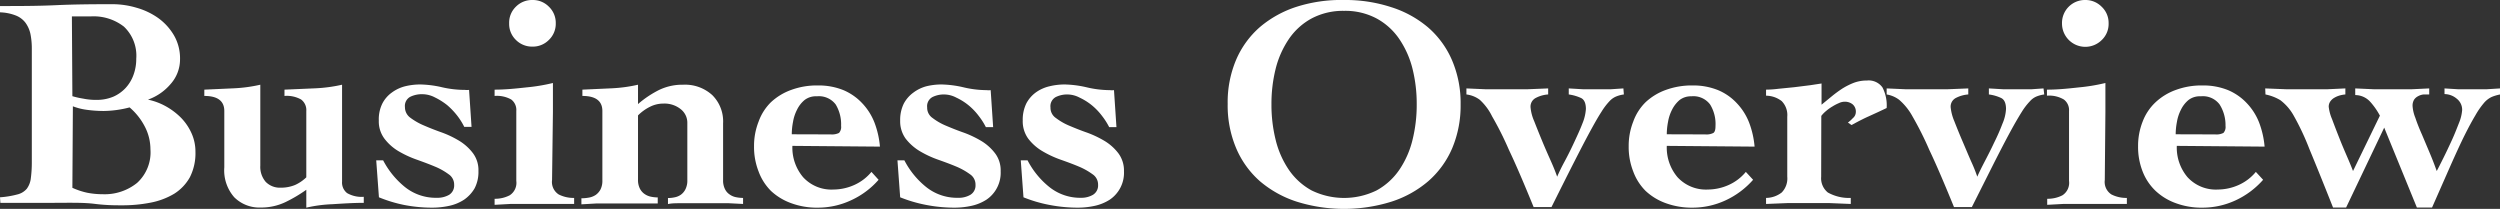 <svg xmlns="http://www.w3.org/2000/svg" viewBox="0 0 202.74 16.94"><rect x="0" y="0" width="202.74" height="16.94" fill="#333333" stroke="none"/><defs><style>.cls-1{fill:#fff;}</style></defs><g id="レイヤー_2" data-name="レイヤー 2"><g id="レイヤー_1-2" data-name="レイヤー 1"><path class="cls-1" d="M0,16a7.36,7.36,0,0,0,1.4-.23,1.44,1.44,0,0,0,.77-.46,1.77,1.77,0,0,0,.33-.85,9.93,9.93,0,0,0,.08-1.36V3.93a6,6,0,0,0-.11-1.17,2.43,2.43,0,0,0-.4-.91,1.82,1.82,0,0,0-.78-.59A3.82,3.82,0,0,0,0,1V.49c1.51,0,3,0,4.54-.07S7.59.34,9.13.34a6.88,6.88,0,0,1,1.95.29,5.72,5.72,0,0,1,1.76.84,4.59,4.59,0,0,1,1.27,1.4,3.73,3.73,0,0,1,.49,1.94,3,3,0,0,1-.76,2A4.3,4.3,0,0,1,12,8.08v0a5.16,5.16,0,0,1,1.43.53,5.51,5.51,0,0,1,1.24.93,4.34,4.34,0,0,1,.86,1.26,3.62,3.62,0,0,1,.32,1.51,4.3,4.3,0,0,1-.45,2.06,3.71,3.71,0,0,1-1.27,1.34,5.87,5.87,0,0,1-1.9.72,11.79,11.79,0,0,1-2.37.22c-.52,0-1.25,0-2.2-.12S5.51,16.45,4,16.45H2.61l-1,0-.83,0c-.26,0-.5,0-.75,0Zm5.87-8.2A6.75,6.75,0,0,0,6.76,8a5.06,5.06,0,0,0,1.07.1,3.44,3.44,0,0,0,1.36-.26,3,3,0,0,0,1-.71,3.11,3.11,0,0,0,.64-1.07,3.74,3.74,0,0,0,.22-1.3,3.24,3.24,0,0,0-1-2.6,4,4,0,0,0-2.68-.83c-.26,0-.51,0-.76,0l-.78,0Zm0,7.43a5.83,5.83,0,0,0,1.2.4,6.54,6.54,0,0,0,1.25.12,4.18,4.18,0,0,0,2.8-.92A3.35,3.35,0,0,0,12.2,12.1a4,4,0,0,0-.48-1.88,5.13,5.13,0,0,0-1.21-1.51A8.69,8.69,0,0,1,8.42,9,10.24,10.24,0,0,1,7,8.9a4.82,4.82,0,0,1-1.09-.28Z"/><path class="cls-1" d="M27.74,14.73a1.08,1.08,0,0,0,.41.93,2.36,2.36,0,0,0,1.35.3v.49c-.88,0-1.73.06-2.54.11a11.25,11.25,0,0,0-2.12.28V15.39a11.8,11.8,0,0,1-1.69,1,4.57,4.57,0,0,1-2,.44A2.89,2.89,0,0,1,19,16a3.3,3.3,0,0,1-.81-2.43V9c0-.81-.54-1.22-1.62-1.22V7.27L19,7.16a12.08,12.08,0,0,0,2.11-.29v6.56a1.86,1.86,0,0,0,.44,1.32,1.6,1.6,0,0,0,1.2.47A3,3,0,0,0,23.93,15a3.2,3.2,0,0,0,.91-.62V9a1.07,1.07,0,0,0-.42-.93,2.37,2.37,0,0,0-1.35-.29V7.27l2.54-.11a12.19,12.19,0,0,0,2.13-.29Z"/><path class="cls-1" d="M31.07,13a6.86,6.86,0,0,0,1.76,2.16,4,4,0,0,0,2.59.88,1.9,1.9,0,0,0,1-.24.89.89,0,0,0,.41-.81,1,1,0,0,0-.45-.86,5.17,5.17,0,0,0-1.13-.63c-.45-.19-.94-.37-1.47-.56a8.38,8.38,0,0,1-1.48-.69,4,4,0,0,1-1.12-1,2.33,2.33,0,0,1-.46-1.48A2.87,2.87,0,0,1,31,8.41a2.5,2.5,0,0,1,.77-.9A3.09,3.09,0,0,1,32.84,7a5.17,5.17,0,0,1,1.23-.15,8.36,8.36,0,0,1,1.75.22,8.36,8.36,0,0,0,1.88.22,1.48,1.48,0,0,0,.34,0l.2,3h-.59a5.42,5.42,0,0,0-.57-.91,5.91,5.91,0,0,0-.81-.85,5.36,5.36,0,0,0-1-.63,2.22,2.22,0,0,0-1-.26,2.14,2.14,0,0,0-1,.21.84.84,0,0,0-.43.84,1.05,1.05,0,0,0,.44.86,5.23,5.23,0,0,0,1.11.63c.44.19.92.38,1.43.56a8,8,0,0,1,1.44.69,4,4,0,0,1,1.1,1,2.29,2.29,0,0,1,.44,1.44,2.87,2.87,0,0,1-.31,1.4,2.88,2.88,0,0,1-.85.92,3.58,3.58,0,0,1-1.2.5,6.43,6.43,0,0,1-1.39.15,11.87,11.87,0,0,1-2.23-.21A11.2,11.2,0,0,1,30.73,16l-.22-3Z"/><path class="cls-1" d="M44.77,14.6a1.2,1.2,0,0,0,.54,1.17,2.65,2.65,0,0,0,1.25.28v.49c-.21,0-.42,0-.64,0l-.68,0-.84,0H43.3c-.8,0-1.44,0-1.92,0l-1.27.07v-.49a2.58,2.58,0,0,0,1.22-.28,1.2,1.2,0,0,0,.54-1.17V9a1.06,1.06,0,0,0-.41-.93,2.37,2.37,0,0,0-1.35-.29V7.27c.88,0,1.73-.09,2.55-.18a14.78,14.78,0,0,0,2.18-.36c0,.4,0,.81,0,1.2s0,.78,0,1.15ZM43.18,0a1.82,1.82,0,0,1,1.33.54,1.81,1.81,0,0,1,.56,1.35,1.81,1.81,0,0,1-.56,1.35,1.82,1.82,0,0,1-1.33.54,1.84,1.84,0,0,1-1.34-.54,1.8,1.8,0,0,1-.55-1.35A1.8,1.8,0,0,1,41.84.54,1.84,1.84,0,0,1,43.18,0Z"/><path class="cls-1" d="M51.74,8.44a8.19,8.19,0,0,1,1.72-1.15,4.35,4.35,0,0,1,1.94-.42,3.27,3.27,0,0,1,2.37.85A3,3,0,0,1,58.64,10V14.6a1.55,1.55,0,0,0,.15.73,1.09,1.09,0,0,0,.38.44,1.3,1.3,0,0,0,.51.22,2.78,2.78,0,0,0,.58.06v.49l-1.17-.06q-.65,0-1.92,0c-.81,0-1.44,0-1.89,0s-.83,0-1.11.07v-.49a2.64,2.64,0,0,0,.55-.06,1.3,1.3,0,0,0,.51-.22,1.22,1.22,0,0,0,.36-.44,1.55,1.55,0,0,0,.15-.73V10a1.4,1.4,0,0,0-.54-1.15,2.1,2.1,0,0,0-1.4-.45,2.39,2.39,0,0,0-1.11.27,3.62,3.62,0,0,0-.95.69v5.2a1.55,1.55,0,0,0,.15.73,1.17,1.17,0,0,0,.38.44,1.36,1.36,0,0,0,.51.22,2.74,2.74,0,0,0,.56.06v.49c-.17,0-.34,0-.52,0l-.63,0-.82,0h-1.1c-.8,0-1.44,0-1.9,0l-1.22.07v-.49a3.36,3.36,0,0,0,.63-.06,1.43,1.43,0,0,0,.54-.22,1.27,1.27,0,0,0,.38-.44,1.55,1.55,0,0,0,.15-.73V9c0-.81-.54-1.22-1.62-1.22V7.27l2.4-.11a12,12,0,0,0,2.11-.29Z"/><path class="cls-1" d="M64.26,11.83a3.71,3.71,0,0,0,.87,2.54,3.11,3.11,0,0,0,2.47,1A4.18,4.18,0,0,0,69.28,15a3.82,3.82,0,0,0,1.39-1.06l.58.64A6.61,6.61,0,0,1,69,16.25a6.34,6.34,0,0,1-2.67.59,6,6,0,0,1-2.16-.36,4.74,4.74,0,0,1-1.65-1,4.34,4.34,0,0,1-1-1.57,5.42,5.42,0,0,1-.37-2.05,5.35,5.35,0,0,1,.37-2,4.18,4.18,0,0,1,1-1.57,4.76,4.76,0,0,1,1.65-1,6,6,0,0,1,2.16-.36,5.34,5.34,0,0,1,2.07.38,4.47,4.47,0,0,1,1.52,1.06,4.81,4.81,0,0,1,1,1.58,7.22,7.22,0,0,1,.44,1.94Zm3.12-.93a1.28,1.28,0,0,0,.66-.12.71.71,0,0,0,.17-.57,3.11,3.11,0,0,0-.44-1.74,1.7,1.7,0,0,0-1.52-.66,1.5,1.5,0,0,0-1,.3,2.35,2.35,0,0,0-.61.78,3.36,3.36,0,0,0-.33,1,5.31,5.31,0,0,0-.1,1Z"/><path class="cls-1" d="M73.34,13a6.72,6.72,0,0,0,1.76,2.16,4,4,0,0,0,2.59.88,1.86,1.86,0,0,0,1-.24.88.88,0,0,0,.42-.81,1,1,0,0,0-.45-.86,5.41,5.41,0,0,0-1.13-.63c-.45-.19-.94-.37-1.48-.56a8.28,8.28,0,0,1-1.47-.69,4.16,4.16,0,0,1-1.13-1A2.39,2.39,0,0,1,73,9.79a3,3,0,0,1,.29-1.38,2.63,2.63,0,0,1,.78-.9A3.09,3.09,0,0,1,75.11,7a5.17,5.17,0,0,1,1.23-.15,8.44,8.44,0,0,1,1.75.22A8.3,8.3,0,0,0,80,7.31a1.48,1.48,0,0,0,.34,0l.2,3h-.59a5.51,5.51,0,0,0-.58-.91,5,5,0,0,0-.81-.85,4.75,4.75,0,0,0-1-.63,2.16,2.16,0,0,0-1-.26,2.09,2.09,0,0,0-.94.21.84.84,0,0,0-.43.84,1,1,0,0,0,.44.86,4.9,4.9,0,0,0,1.1.63c.45.19.92.38,1.44.56a8.32,8.32,0,0,1,1.44.69,4,4,0,0,1,1.1,1,2.29,2.29,0,0,1,.44,1.44A2.63,2.63,0,0,1,80,16.19a3.73,3.73,0,0,1-1.21.5,6.34,6.34,0,0,1-1.38.15,12,12,0,0,1-2.24-.21A11.32,11.32,0,0,1,73,16l-.22-3Z"/><path class="cls-1" d="M83.33,13a6.72,6.72,0,0,0,1.76,2.16,4,4,0,0,0,2.59.88,1.86,1.86,0,0,0,.95-.24.88.88,0,0,0,.42-.81,1,1,0,0,0-.45-.86,5.41,5.41,0,0,0-1.13-.63c-.45-.19-.94-.37-1.48-.56a8.28,8.28,0,0,1-1.47-.69,4,4,0,0,1-1.13-1,2.39,2.39,0,0,1-.45-1.48,3,3,0,0,1,.29-1.38,2.63,2.63,0,0,1,.78-.9A3.09,3.09,0,0,1,85.1,7a5.17,5.17,0,0,1,1.23-.15,8.44,8.44,0,0,1,1.75.22A8.3,8.3,0,0,0,90,7.31a1.48,1.48,0,0,0,.34,0l.2,3h-.59a5.51,5.51,0,0,0-.58-.91,5,5,0,0,0-.81-.85,4.75,4.75,0,0,0-1-.63,2.16,2.16,0,0,0-1-.26,2.09,2.09,0,0,0-.94.21.84.84,0,0,0-.43.84,1,1,0,0,0,.44.86,4.9,4.9,0,0,0,1.1.63c.45.19.92.38,1.44.56a8.32,8.32,0,0,1,1.44.69,4,4,0,0,1,1.1,1,2.35,2.35,0,0,1,.44,1.44A2.63,2.63,0,0,1,90,16.19a3.73,3.73,0,0,1-1.21.5,6.34,6.34,0,0,1-1.38.15,12,12,0,0,1-2.24-.21A11.11,11.11,0,0,1,83,16l-.22-3Z"/><path class="cls-1" d="M109,0a11.91,11.91,0,0,1,3.82.58,8.63,8.63,0,0,1,3,1.65,7.37,7.37,0,0,1,1.94,2.67,8.81,8.81,0,0,1,.69,3.57,8.88,8.88,0,0,1-.69,3.57,7.41,7.41,0,0,1-1.94,2.66,8.65,8.65,0,0,1-3,1.66,12.87,12.87,0,0,1-7.64,0,8.74,8.74,0,0,1-3-1.66A7.41,7.41,0,0,1,100.24,12a8.88,8.88,0,0,1-.68-3.57,8.81,8.81,0,0,1,.68-3.57,7.37,7.37,0,0,1,1.94-2.67,8.72,8.72,0,0,1,3-1.65A11.91,11.91,0,0,1,109,0Zm0,.88a5.42,5.42,0,0,0-2.64.62,5.26,5.26,0,0,0-1.84,1.67,7.54,7.54,0,0,0-1.07,2.41,11.74,11.74,0,0,0-.34,2.89,11.75,11.75,0,0,0,.34,2.87,7.46,7.46,0,0,0,1.07,2.43,5.36,5.36,0,0,0,1.84,1.67,6,6,0,0,0,5.28,0,5.36,5.36,0,0,0,1.84-1.67,7.46,7.46,0,0,0,1.07-2.43,11.75,11.75,0,0,0,.34-2.87,11.74,11.74,0,0,0-.34-2.89,7.54,7.54,0,0,0-1.07-2.41,5.26,5.26,0,0,0-1.84-1.67A5.39,5.39,0,0,0,109,.88Z"/><path class="cls-1" d="M131.69,7.66a2.55,2.55,0,0,0-.59.15,1.53,1.53,0,0,0-.57.39,5.23,5.23,0,0,0-.66.87c-.25.38-.55.91-.91,1.57s-.79,1.49-1.3,2.49-1.12,2.22-1.84,3.66h-1.45c-.78-1.91-1.44-3.46-2-4.63A25.9,25.9,0,0,0,121,9.43,4.48,4.48,0,0,0,120,8.09a2.26,2.26,0,0,0-1.08-.43V7.17l1.59.07,1.58,0,1.73,0,1.73-.07v.49a2.49,2.49,0,0,0-1,.28.79.79,0,0,0-.43.75,3.54,3.54,0,0,0,.29,1.12c.2.51.42,1.06.66,1.64s.49,1.14.73,1.68.39.94.48,1.2c.13-.31.32-.71.59-1.21s.52-1,.78-1.56.49-1.05.68-1.55a3.7,3.7,0,0,0,.28-1.17c0-.46-.13-.76-.39-.89a3.5,3.5,0,0,0-1-.29V7.17l1.19.07,1.19,0,1,0,1.05-.07Z"/><path class="cls-1" d="M135.17,11.83a3.71,3.71,0,0,0,.87,2.54,3.13,3.13,0,0,0,2.47,1,4.18,4.18,0,0,0,1.68-.37,3.82,3.82,0,0,0,1.39-1.06l.59.64a6.74,6.74,0,0,1-2.24,1.67,6.34,6.34,0,0,1-2.67.59,6.12,6.12,0,0,1-2.16-.36,4.74,4.74,0,0,1-1.65-1,4.34,4.34,0,0,1-1-1.57,5.42,5.42,0,0,1-.37-2.05,5.35,5.35,0,0,1,.37-2,4.18,4.18,0,0,1,1-1.57,4.76,4.76,0,0,1,1.65-1,6.12,6.12,0,0,1,2.16-.36,5.34,5.34,0,0,1,2.07.38,4.38,4.38,0,0,1,1.52,1.06,4.81,4.81,0,0,1,1,1.58,7.22,7.22,0,0,1,.44,1.94Zm3.12-.93a1.23,1.23,0,0,0,.66-.12c.12-.09.17-.27.17-.57a3,3,0,0,0-.44-1.74,1.69,1.69,0,0,0-1.52-.66,1.5,1.5,0,0,0-.95.3,2.49,2.49,0,0,0-.61.78,3.36,3.36,0,0,0-.33,1,5.31,5.31,0,0,0-.1,1Z"/><path class="cls-1" d="M147.69,14.33a1.48,1.48,0,0,0,.54,1.28,3.5,3.5,0,0,0,1.86.44v.49l-1.71-.07c-.58,0-1.15,0-1.72,0s-1.15,0-1.72,0l-1.72.07v-.49a2.1,2.1,0,0,0,1.27-.44,1.62,1.62,0,0,0,.45-1.28V9.47a1.61,1.61,0,0,0-.45-1.27,2.1,2.1,0,0,0-1.27-.44V7.27a8.52,8.52,0,0,0,1-.07l1.3-.13,1.28-.16.92-.14V8.49l.83-.68a9.93,9.93,0,0,1,.86-.63,5.5,5.5,0,0,1,.94-.47,3,3,0,0,1,1.05-.18,1.37,1.37,0,0,1,1.26.56A3.16,3.16,0,0,1,153,8.76l-.7.33-.81.37c-.27.12-.52.25-.76.37l-.58.31-.29-.2a2.92,2.92,0,0,0,.4-.36.65.65,0,0,0,.24-.47.77.77,0,0,0-.26-.65,1,1,0,0,0-.68-.21,1.08,1.08,0,0,0-.43.11,3.71,3.71,0,0,0-.52.27,3.54,3.54,0,0,0-.52.37,2.42,2.42,0,0,0-.39.4Z"/><path class="cls-1" d="M165.78,7.66a2.68,2.68,0,0,0-.59.15,1.43,1.43,0,0,0-.56.39,5.2,5.2,0,0,0-.67.87c-.24.38-.55.91-.91,1.57s-.79,1.49-1.3,2.49l-1.84,3.66h-1.45c-.78-1.91-1.44-3.46-2-4.63a26.16,26.16,0,0,0-1.37-2.73,4.81,4.81,0,0,0-1.08-1.34A2.3,2.3,0,0,0,153,7.66V7.17l1.58.07,1.58,0c.58,0,1.15,0,1.73,0l1.73-.07v.49a2.59,2.59,0,0,0-1,.28.79.79,0,0,0-.43.75,3.85,3.85,0,0,0,.29,1.12c.2.51.42,1.06.67,1.64s.48,1.14.72,1.68a12.07,12.07,0,0,1,.48,1.2c.13-.31.33-.71.59-1.21s.52-1,.78-1.56a16.69,16.69,0,0,0,.68-1.55,3.44,3.44,0,0,0,.28-1.17c0-.46-.13-.76-.39-.89a3.3,3.3,0,0,0-1-.29V7.17l1.19.07,1.19,0,1.05,0,1-.07Z"/><path class="cls-1" d="M170.69,14.6a1.2,1.2,0,0,0,.54,1.17,2.65,2.65,0,0,0,1.25.28v.49l-.64,0-.69,0-.83,0h-1.1c-.81,0-1.44,0-1.92,0l-1.28.07v-.49a2.59,2.59,0,0,0,1.23-.28,1.2,1.2,0,0,0,.54-1.17V9a1.07,1.07,0,0,0-.42-.93A2.33,2.33,0,0,0,166,7.76V7.27c.89,0,1.74-.09,2.56-.18a15,15,0,0,0,2.18-.36c0,.4,0,.81,0,1.2s0,.78,0,1.15ZM169.09,0a1.84,1.84,0,0,1,1.34.54A1.8,1.8,0,0,1,171,1.89a1.8,1.8,0,0,1-.55,1.35,1.89,1.89,0,0,1-3.23-1.35A1.86,1.86,0,0,1,169.09,0Z"/><path class="cls-1" d="M176.53,11.83a3.71,3.71,0,0,0,.87,2.54,3.11,3.11,0,0,0,2.47,1,4.18,4.18,0,0,0,1.68-.37,3.82,3.82,0,0,0,1.39-1.06l.59.64a6.74,6.74,0,0,1-2.24,1.67,6.34,6.34,0,0,1-2.67.59,6,6,0,0,1-2.16-.36,4.74,4.74,0,0,1-1.65-1,4.34,4.34,0,0,1-1.05-1.57,5.42,5.42,0,0,1-.37-2.05,5.35,5.35,0,0,1,.37-2,4.18,4.18,0,0,1,1.05-1.57,4.76,4.76,0,0,1,1.65-1,6,6,0,0,1,2.16-.36,5.34,5.34,0,0,1,2.07.38,4.47,4.47,0,0,1,1.52,1.06,4.81,4.81,0,0,1,1,1.58,7.22,7.22,0,0,1,.44,1.94Zm3.12-.93a1.25,1.25,0,0,0,.66-.12.71.71,0,0,0,.17-.57A3.11,3.11,0,0,0,180,8.47a1.69,1.69,0,0,0-1.52-.66,1.5,1.5,0,0,0-1,.3,2.35,2.35,0,0,0-.61.78,3.36,3.36,0,0,0-.33,1,5.31,5.31,0,0,0-.1,1Z"/><path class="cls-1" d="M183.7,7.17l1.75.07c.58,0,1.17,0,1.76,0s1,0,1.49,0l1.5-.07v.49a2.36,2.36,0,0,0-.45.08,1.85,1.85,0,0,0-.43.18,1,1,0,0,0-.33.29.73.73,0,0,0-.14.45,3.51,3.51,0,0,0,.27,1q.27.73.6,1.56c.22.56.45,1.09.67,1.6s.36.86.43,1.05L193,9.38a5.6,5.6,0,0,0-.78-1.12A1.65,1.65,0,0,0,191,7.71V7.17l1.56.07,1.56,0c.47,0,1,0,1.42,0L197,7.17v.49l-.46,0a1.19,1.19,0,0,0-.44.14.85.85,0,0,0-.33.29.94.94,0,0,0-.12.51,3.07,3.07,0,0,0,.22.94c.14.42.32.88.54,1.37l.65,1.54c.22.52.4,1,.55,1.42.13-.24.31-.6.54-1.06s.46-.95.69-1.45.42-1,.59-1.43a3.38,3.38,0,0,0,.24-1,1.13,1.13,0,0,0-.43-.92,1.56,1.56,0,0,0-1-.38V7.17l1.13.07c.37,0,.75,0,1.13,0l1.13,0,1.12-.07v.49a3.38,3.38,0,0,0-.7.21,1.87,1.87,0,0,0-.62.49,6.36,6.36,0,0,0-.69,1c-.24.4-.53.93-.86,1.59s-.7,1.47-1.13,2.43l-1.52,3.45H196l-2.65-6.48-3.09,6.48H189.2q-1.19-3-1.92-4.75A20.6,20.6,0,0,0,186,9.36a4,4,0,0,0-1.08-1.24,3.8,3.8,0,0,0-1.2-.46Z"/></g></g></svg>